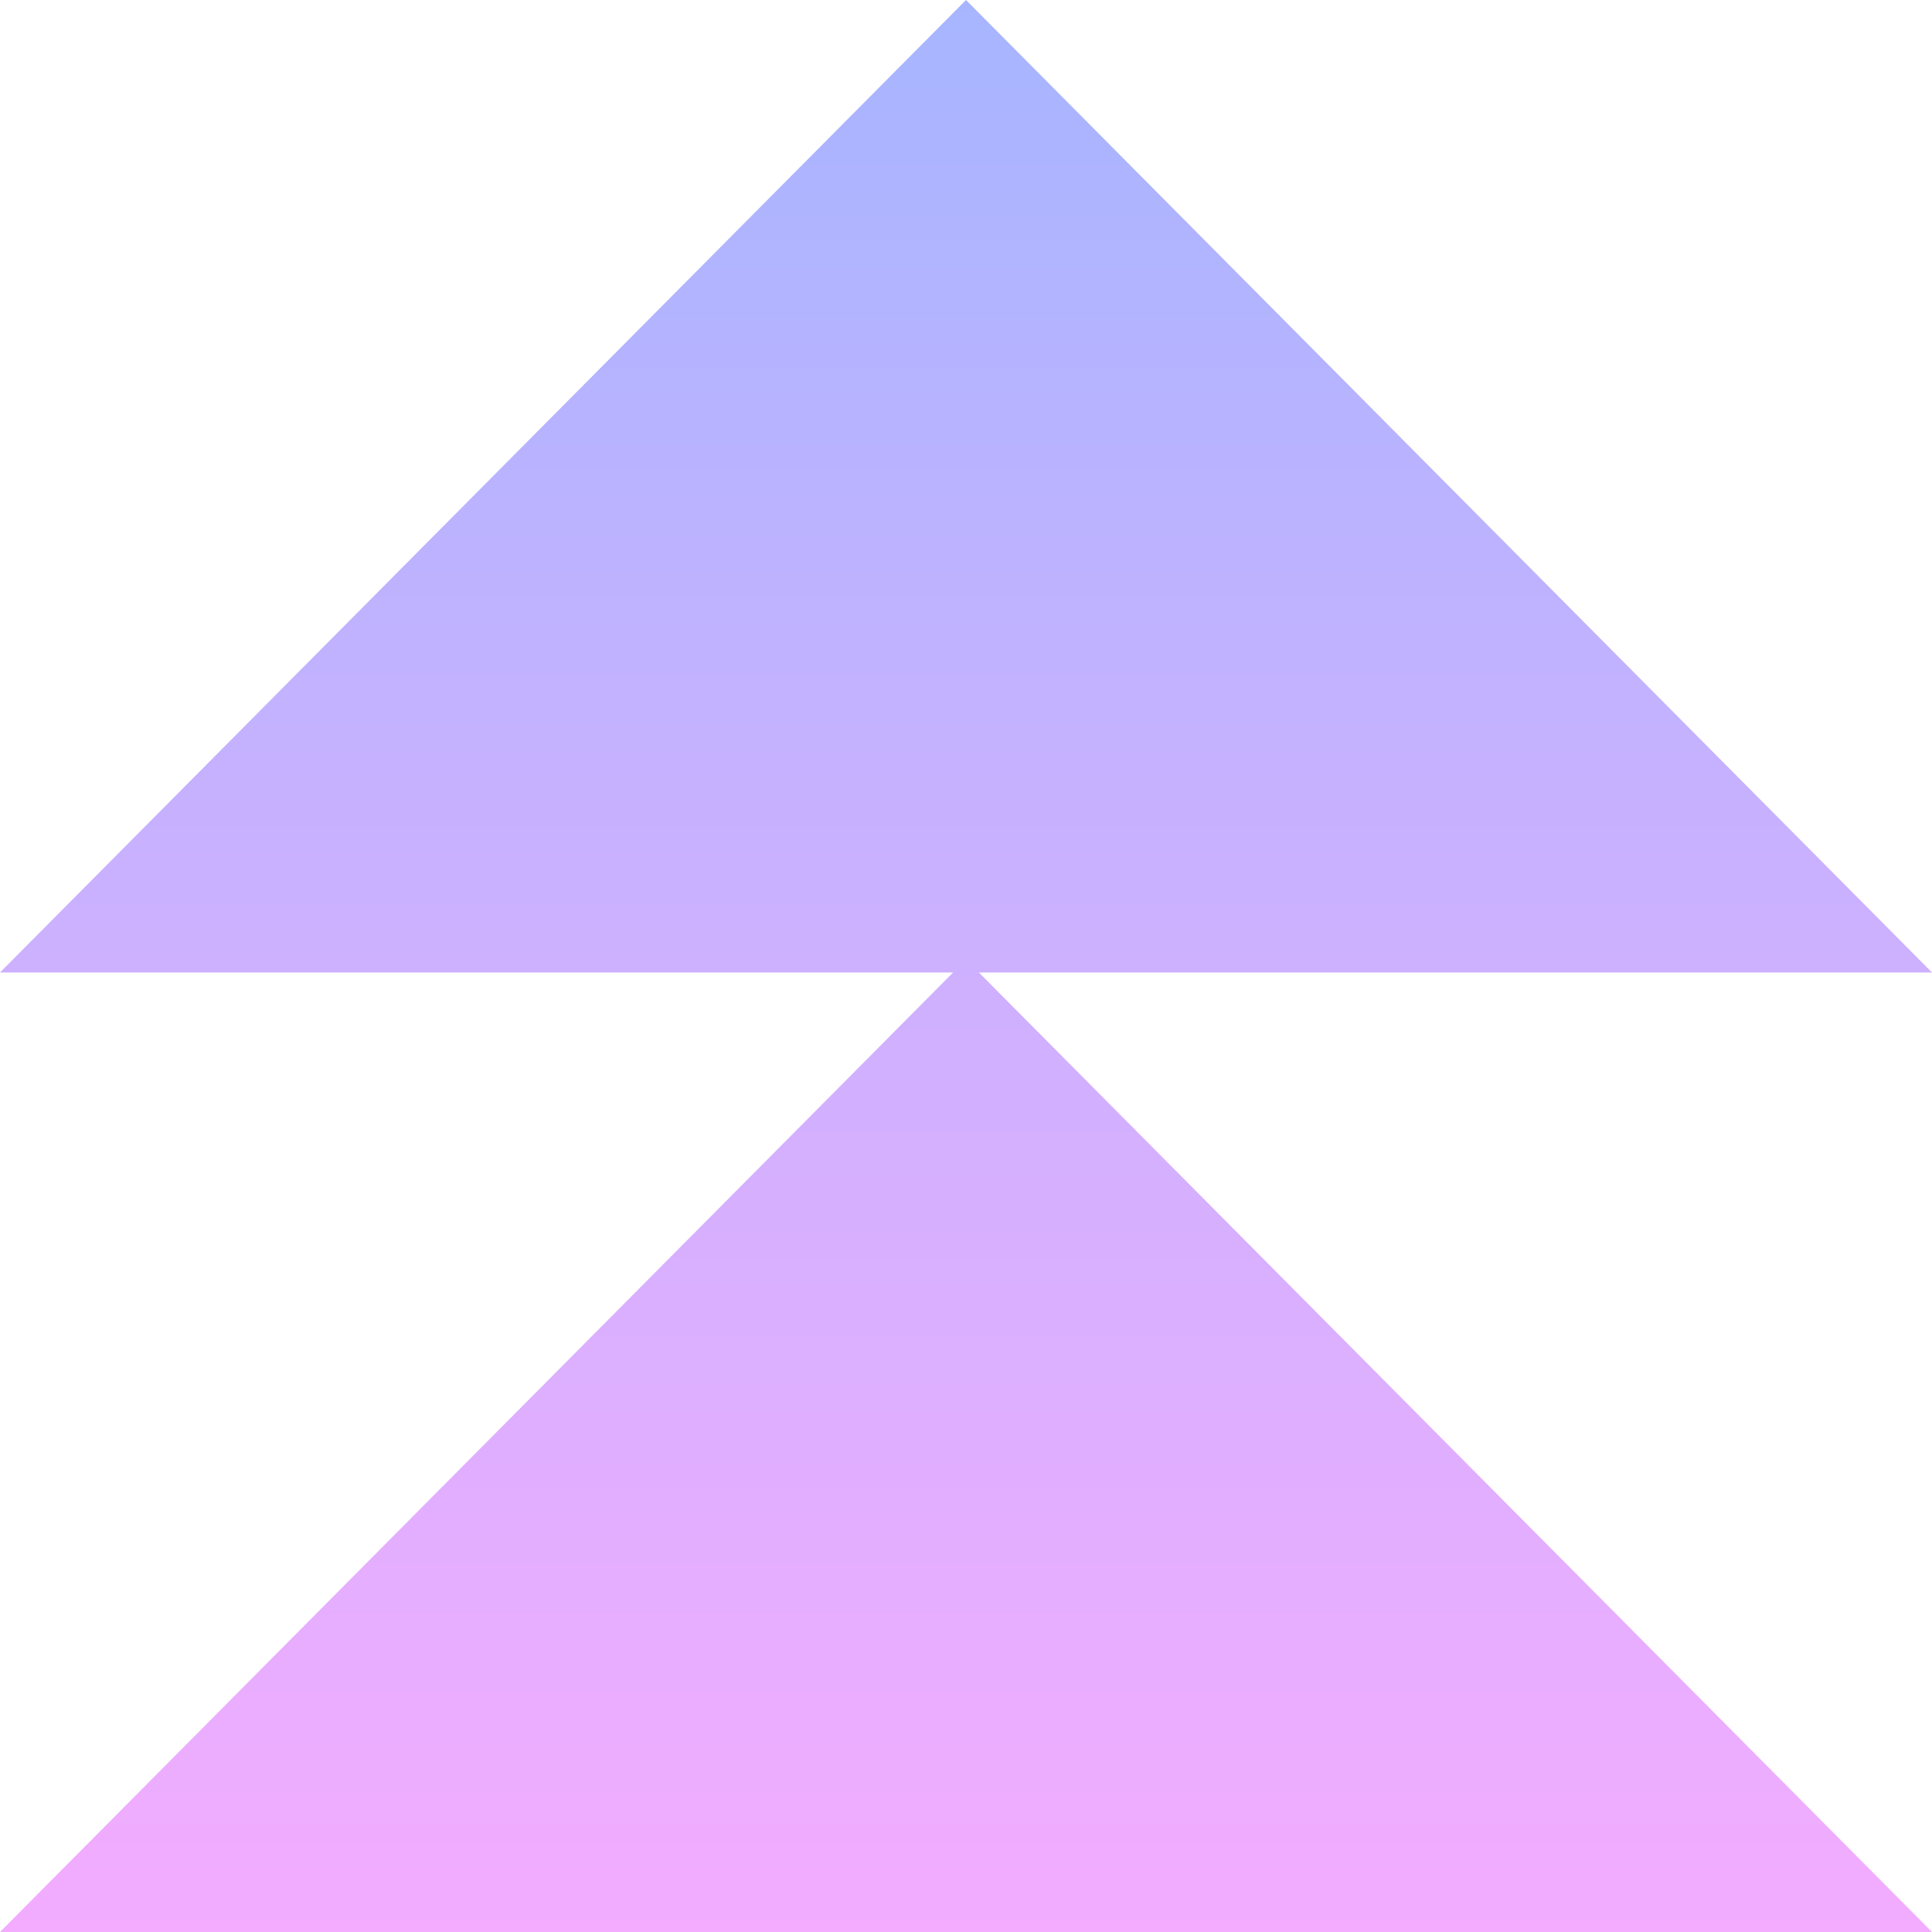 <svg width="48" height="48" viewBox="0 0 48 48" fill="none" xmlns="http://www.w3.org/2000/svg">
<path fill-rule="evenodd" clip-rule="evenodd" d="M48 24.161L24 0L0 24.161H23.68L0 48H48L24.32 24.161H48Z" fill="url(#paint0_linear_5783_649)"/>
<defs>
<linearGradient id="paint0_linear_5783_649" x1="24" y1="0" x2="24" y2="48" gradientUnits="userSpaceOnUse">
<stop stop-color="#A7B5FF"/>
<stop offset="1" stop-color="#F3ACFF"/>
</linearGradient>
</defs>
</svg>
